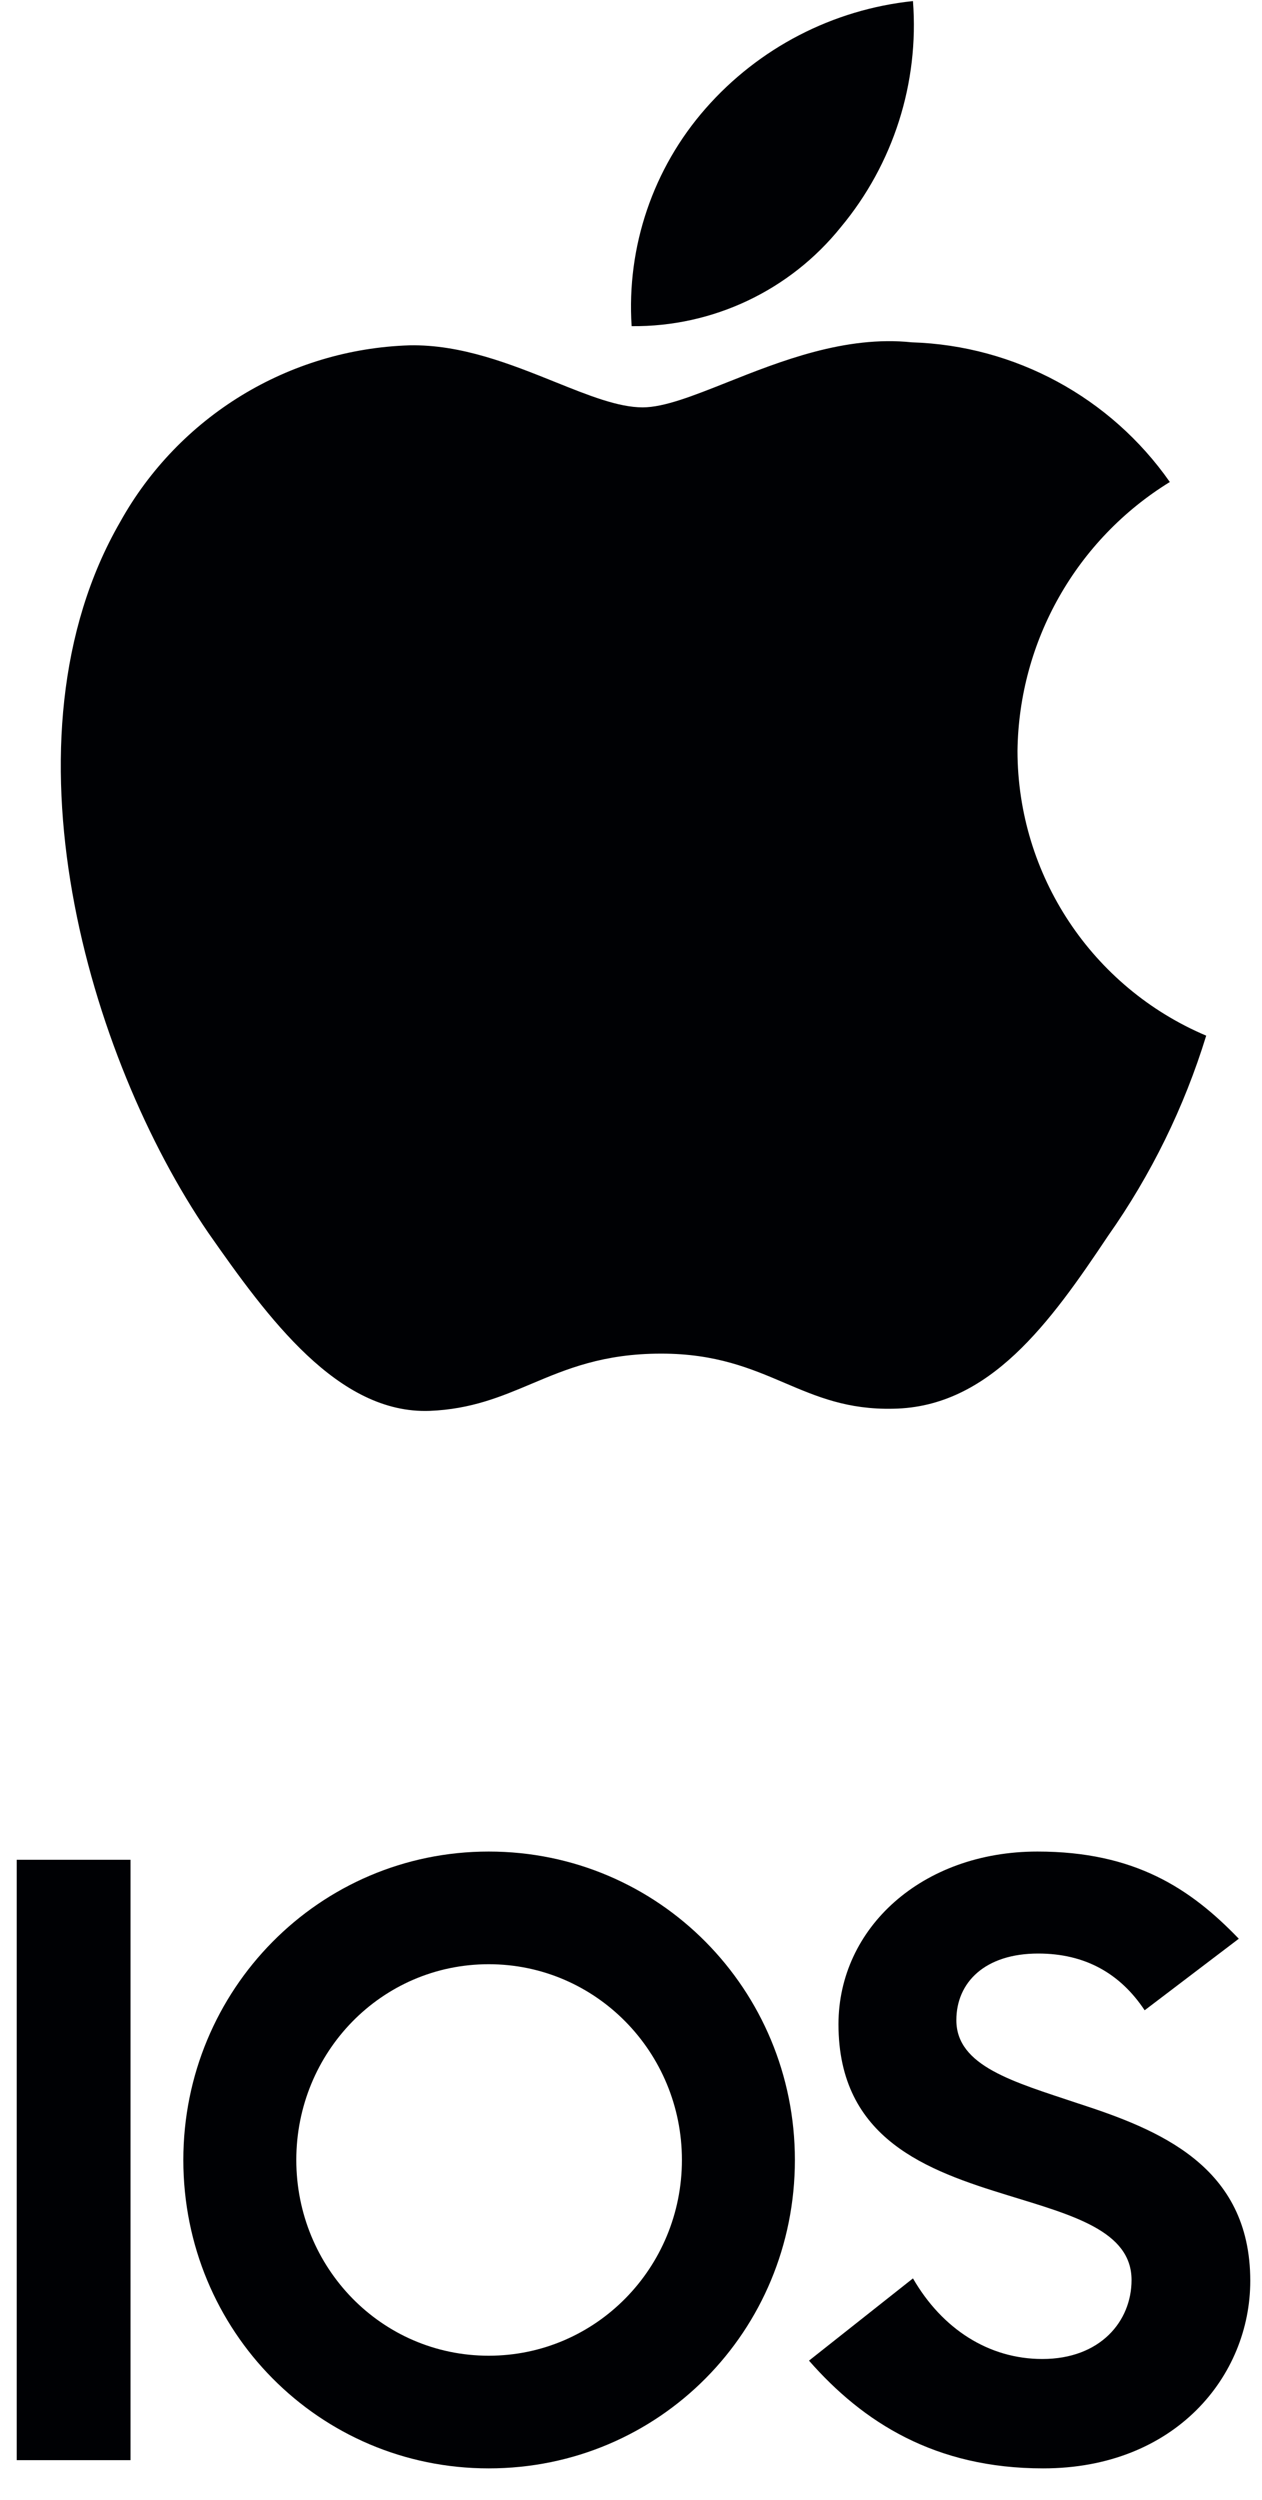<svg width="52" height="103" viewBox="0 0 52 103" fill="none" xmlns="http://www.w3.org/2000/svg">
<path fill-rule="evenodd" clip-rule="evenodd" d="M37.618 0.044C37.876 3.416 36.811 6.757 34.649 9.355C32.551 11.968 29.373 13.472 26.026 13.438C25.813 10.162 26.909 6.937 29.073 4.471C31.264 1.972 34.315 0.391 37.618 0.044ZM48.202 19.859C44.352 22.23 41.983 26.41 41.925 30.935C41.93 36.055 44.992 40.676 49.701 42.67C48.796 45.617 47.431 48.401 45.656 50.92C43.274 54.489 40.776 57.975 36.81 58.04C34.925 58.084 33.652 57.541 32.325 56.975C30.942 56.385 29.5 55.77 27.244 55.77C24.851 55.77 23.345 56.404 21.892 57.017C20.637 57.546 19.421 58.058 17.709 58.129C13.932 58.269 11.046 54.32 8.577 50.784C3.642 43.564 -0.201 30.437 4.951 21.505C7.37 17.152 11.894 14.389 16.867 14.228C19.009 14.184 21.064 15.011 22.865 15.735C24.243 16.29 25.473 16.784 26.48 16.784C27.365 16.784 28.561 16.309 29.954 15.755C32.148 14.883 34.834 13.816 37.57 14.104C41.822 14.237 45.762 16.37 48.202 19.859Z" fill="#000104"/>
<path d="M0.689 101.36H5.378V76.624H0.689V101.36Z" fill="#000104"/>
<path d="M20.137 101.699C27.153 101.699 32.753 96.04 32.753 88.992C32.753 81.978 27.153 76.285 20.137 76.285C13.154 76.285 7.554 81.978 7.554 88.992C7.554 96.04 13.154 101.699 20.137 101.699ZM20.137 97.057C15.718 97.057 12.209 93.431 12.209 88.992C12.209 84.553 15.718 80.927 20.137 80.927C24.556 80.927 28.098 84.553 28.098 88.992C28.098 93.431 24.556 97.057 20.137 97.057Z" fill="#000104"/>
<path d="M42.982 101.699C48.413 101.699 51.517 97.904 51.517 93.973C51.517 89.229 47.738 87.738 44.399 86.654C41.767 85.773 39.406 85.129 39.406 83.232C39.406 81.673 40.587 80.487 42.779 80.487C44.702 80.487 46.153 81.3 47.165 82.825L51.044 79.877C49.054 77.81 46.76 76.285 42.746 76.285C37.989 76.285 34.549 79.436 34.549 83.401C34.549 88.145 38.225 89.433 41.531 90.449C44.163 91.262 46.625 91.906 46.625 93.939C46.625 95.633 45.343 97.192 42.948 97.192C40.755 97.192 38.833 95.972 37.618 93.871L33.334 97.26C35.561 99.801 38.529 101.699 42.982 101.699Z" fill="#000104"/>
</svg>
